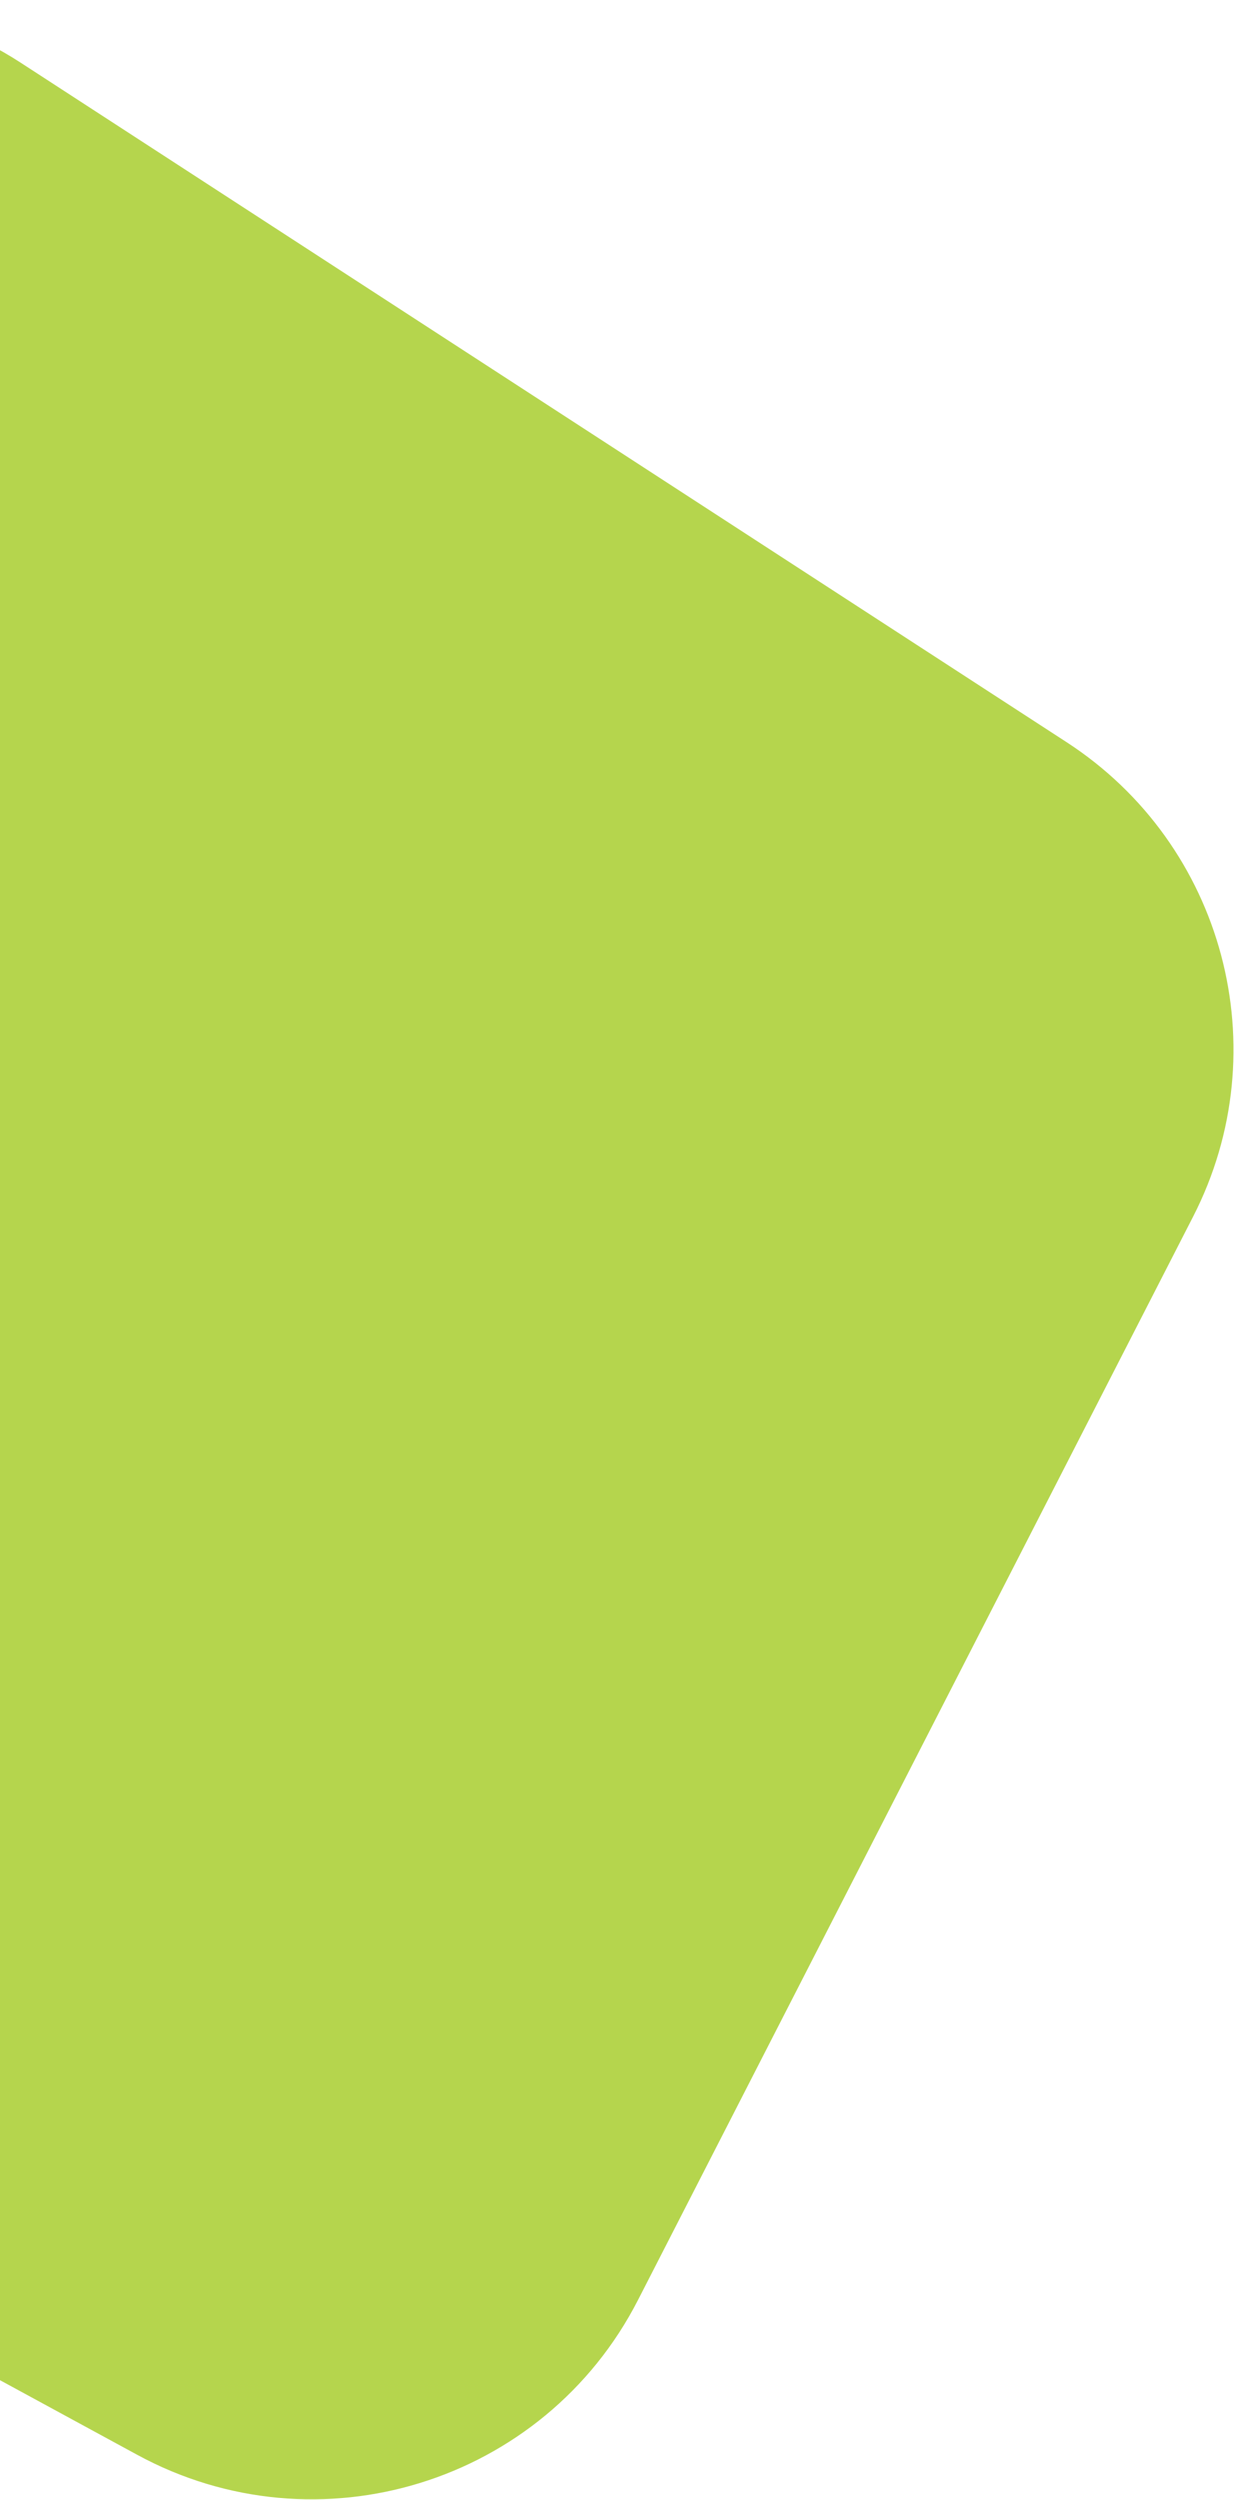 <svg width="144" height="290" viewBox="0 0 144 290" fill="none" xmlns="http://www.w3.org/2000/svg">
<path d="M138.001 140.903L73.587 266.585C62.824 287.584 36.879 295.599 16.149 284.328L-106.775 217.499C-117.709 211.554 -125.444 201.066 -127.893 188.864L-150.781 74.812C-155.146 53.061 -141.841 31.666 -120.402 25.961L-31.56 2.321C-20.081 -0.734 -7.845 1.215 2.117 7.686L123.501 86.524C141.56 98.253 147.822 121.74 138.001 140.903Z" fill="#B5D54D" stroke="#B5D54D"/>
</svg>
